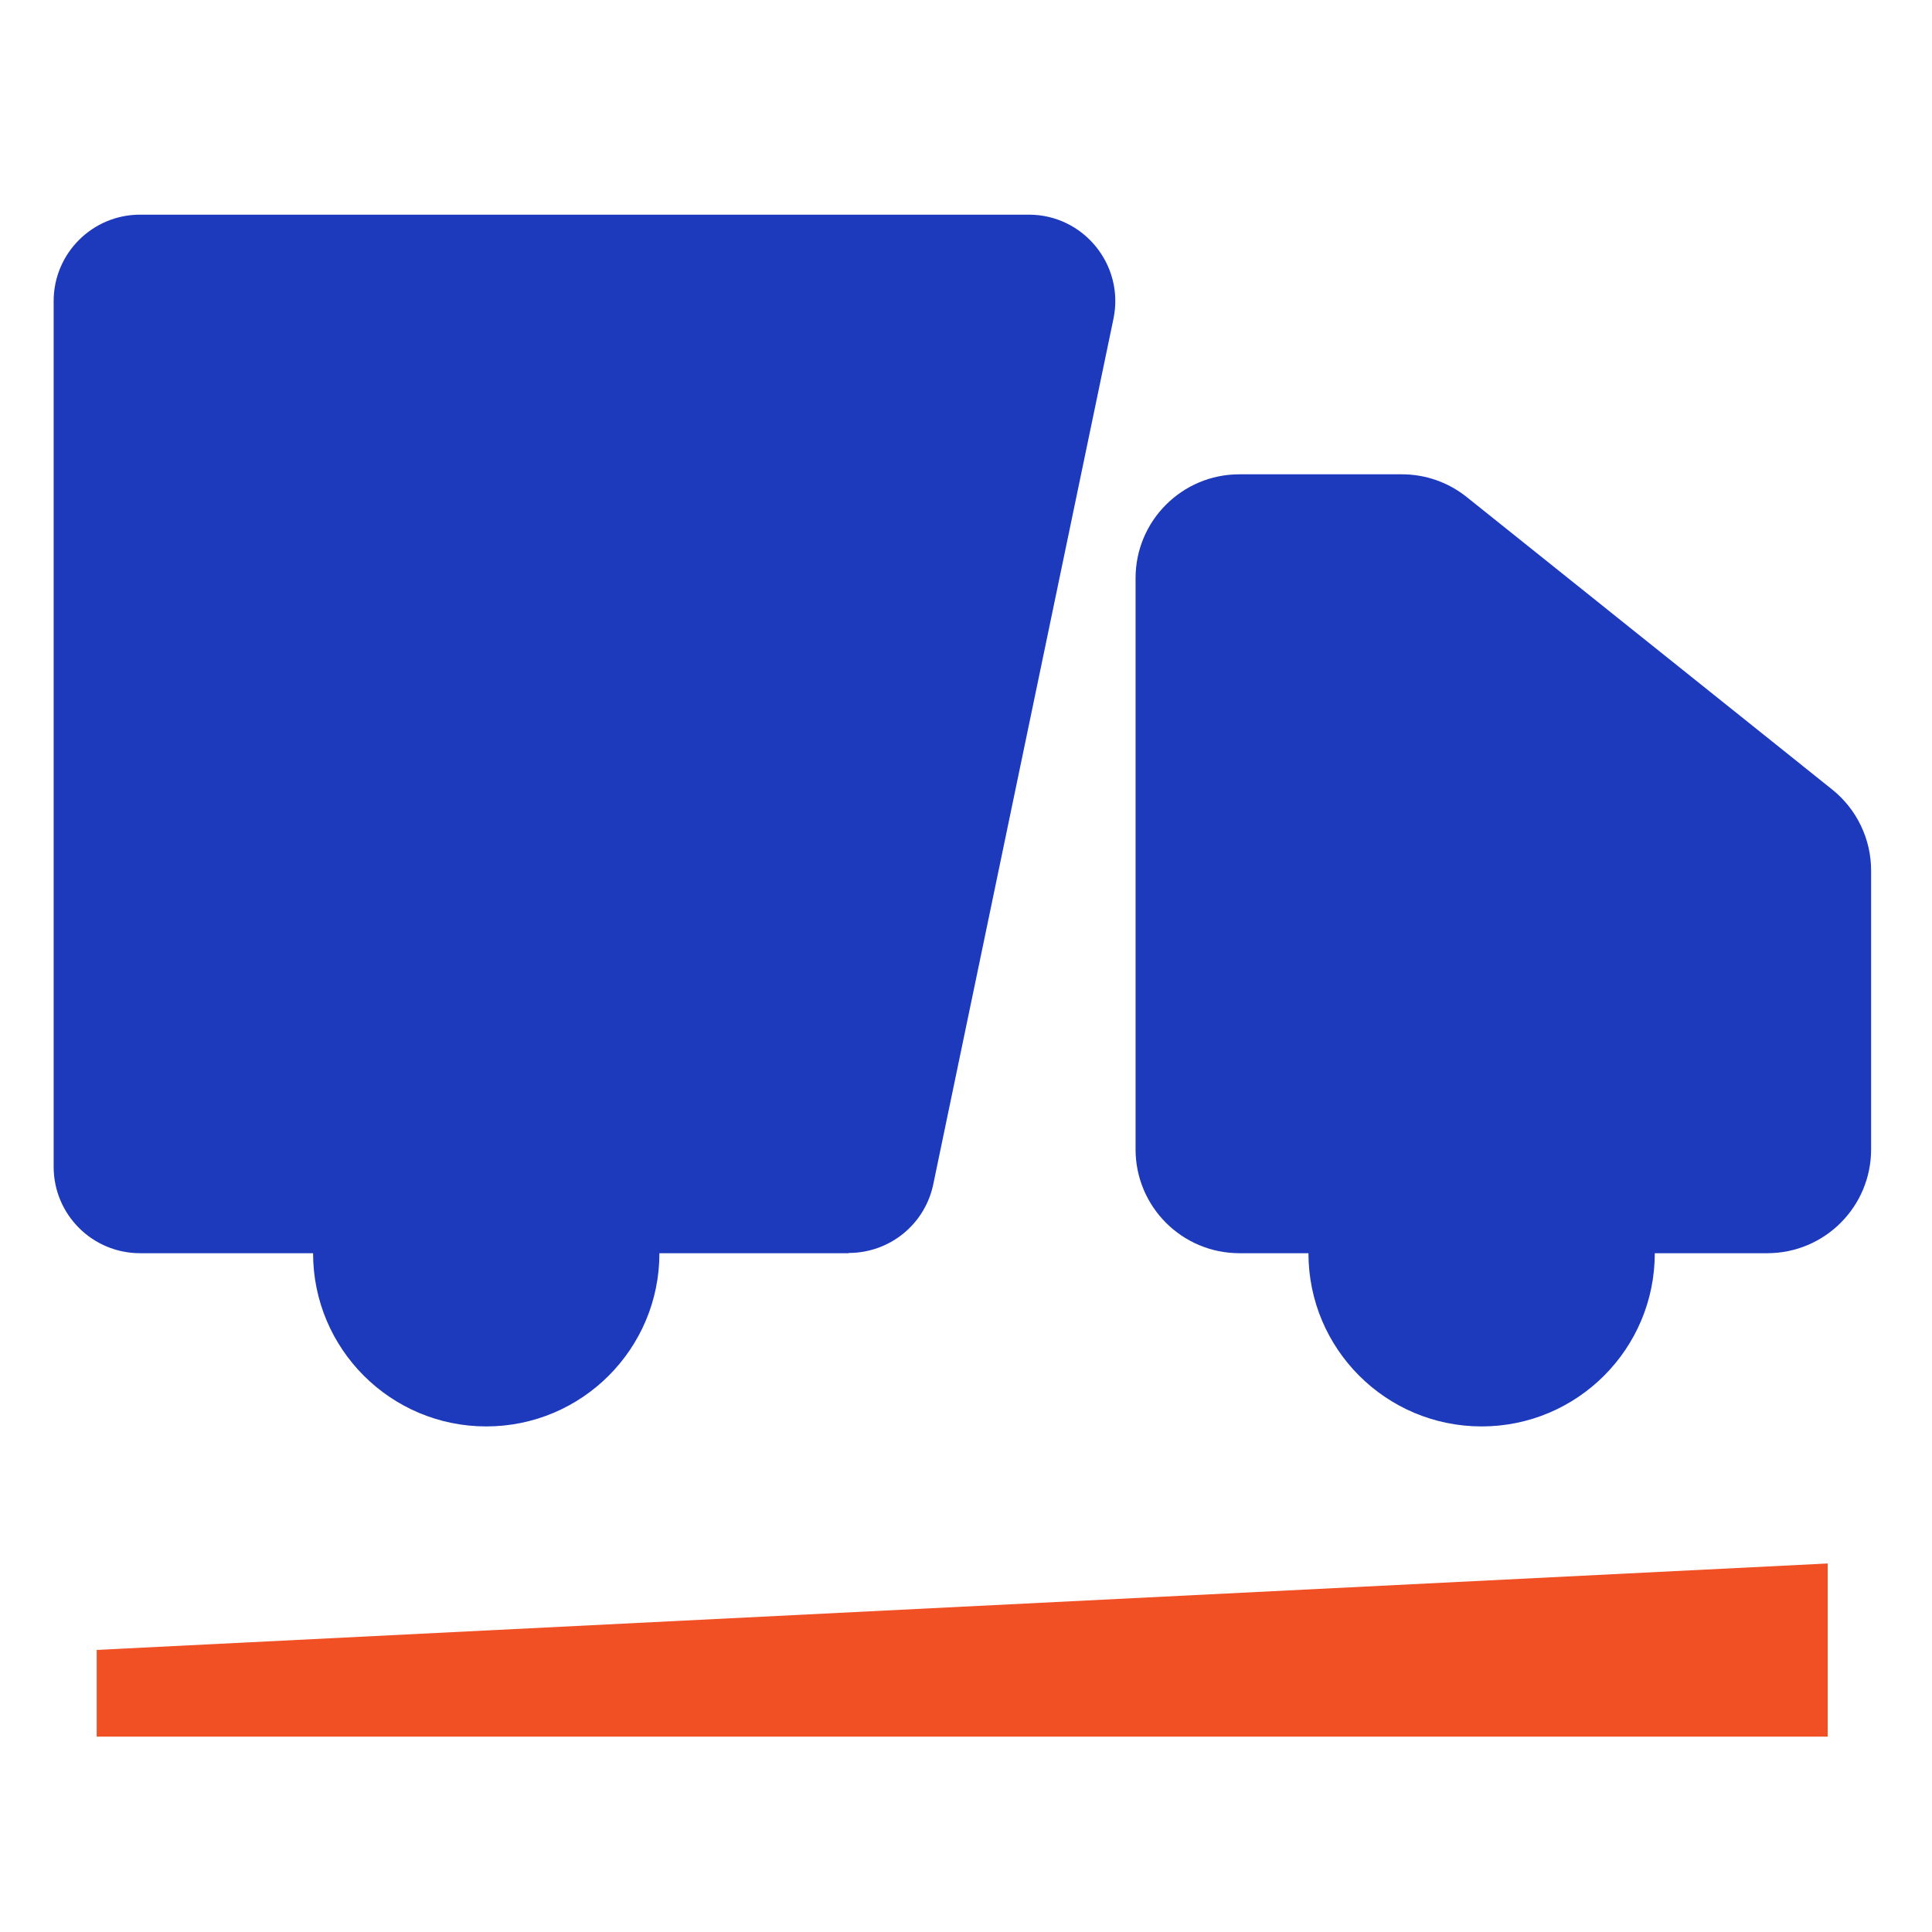 <svg width="64" height="64" viewBox="0 0 64 64" fill="none" xmlns="http://www.w3.org/2000/svg">
<path d="M58.543 41.514H41.057C39.157 41.514 37.617 39.974 37.617 38.074V19.152C37.617 17.251 39.157 15.712 41.057 15.712H46.441C47.224 15.712 47.981 15.979 48.592 16.469L60.693 26.153C61.51 26.807 61.983 27.796 61.983 28.837V38.074C61.983 39.974 60.444 41.514 58.543 41.514Z" fill="#1C3ABB"/>
<path d="M28.113 41.514H4.641C3.059 41.514 1.777 40.233 1.777 38.65V9.975C1.777 8.393 3.059 7.111 4.641 7.111H34.082C35.896 7.111 37.255 8.78 36.885 10.56L30.917 39.226C30.641 40.559 29.472 41.506 28.113 41.506V41.514Z" fill="#1C3ABB"/>
<path d="M16.108 47.252C19.276 47.252 21.844 44.683 21.844 41.515C21.844 38.347 19.276 35.778 16.108 35.778C12.939 35.778 10.371 38.347 10.371 41.515C10.371 44.683 12.939 47.252 16.108 47.252Z" fill="#1C3ABB"/>
<path d="M49.081 47.252C52.249 47.252 54.817 44.683 54.817 41.515C54.817 38.347 52.249 35.778 49.081 35.778C45.912 35.778 43.344 38.347 43.344 41.515C43.344 44.683 45.912 47.252 49.081 47.252Z" fill="#1C3ABB"/>
<path d="M3.203 57.529H60.544V51.792L3.203 54.656V57.529Z" fill="#F05023"/>
</svg>

